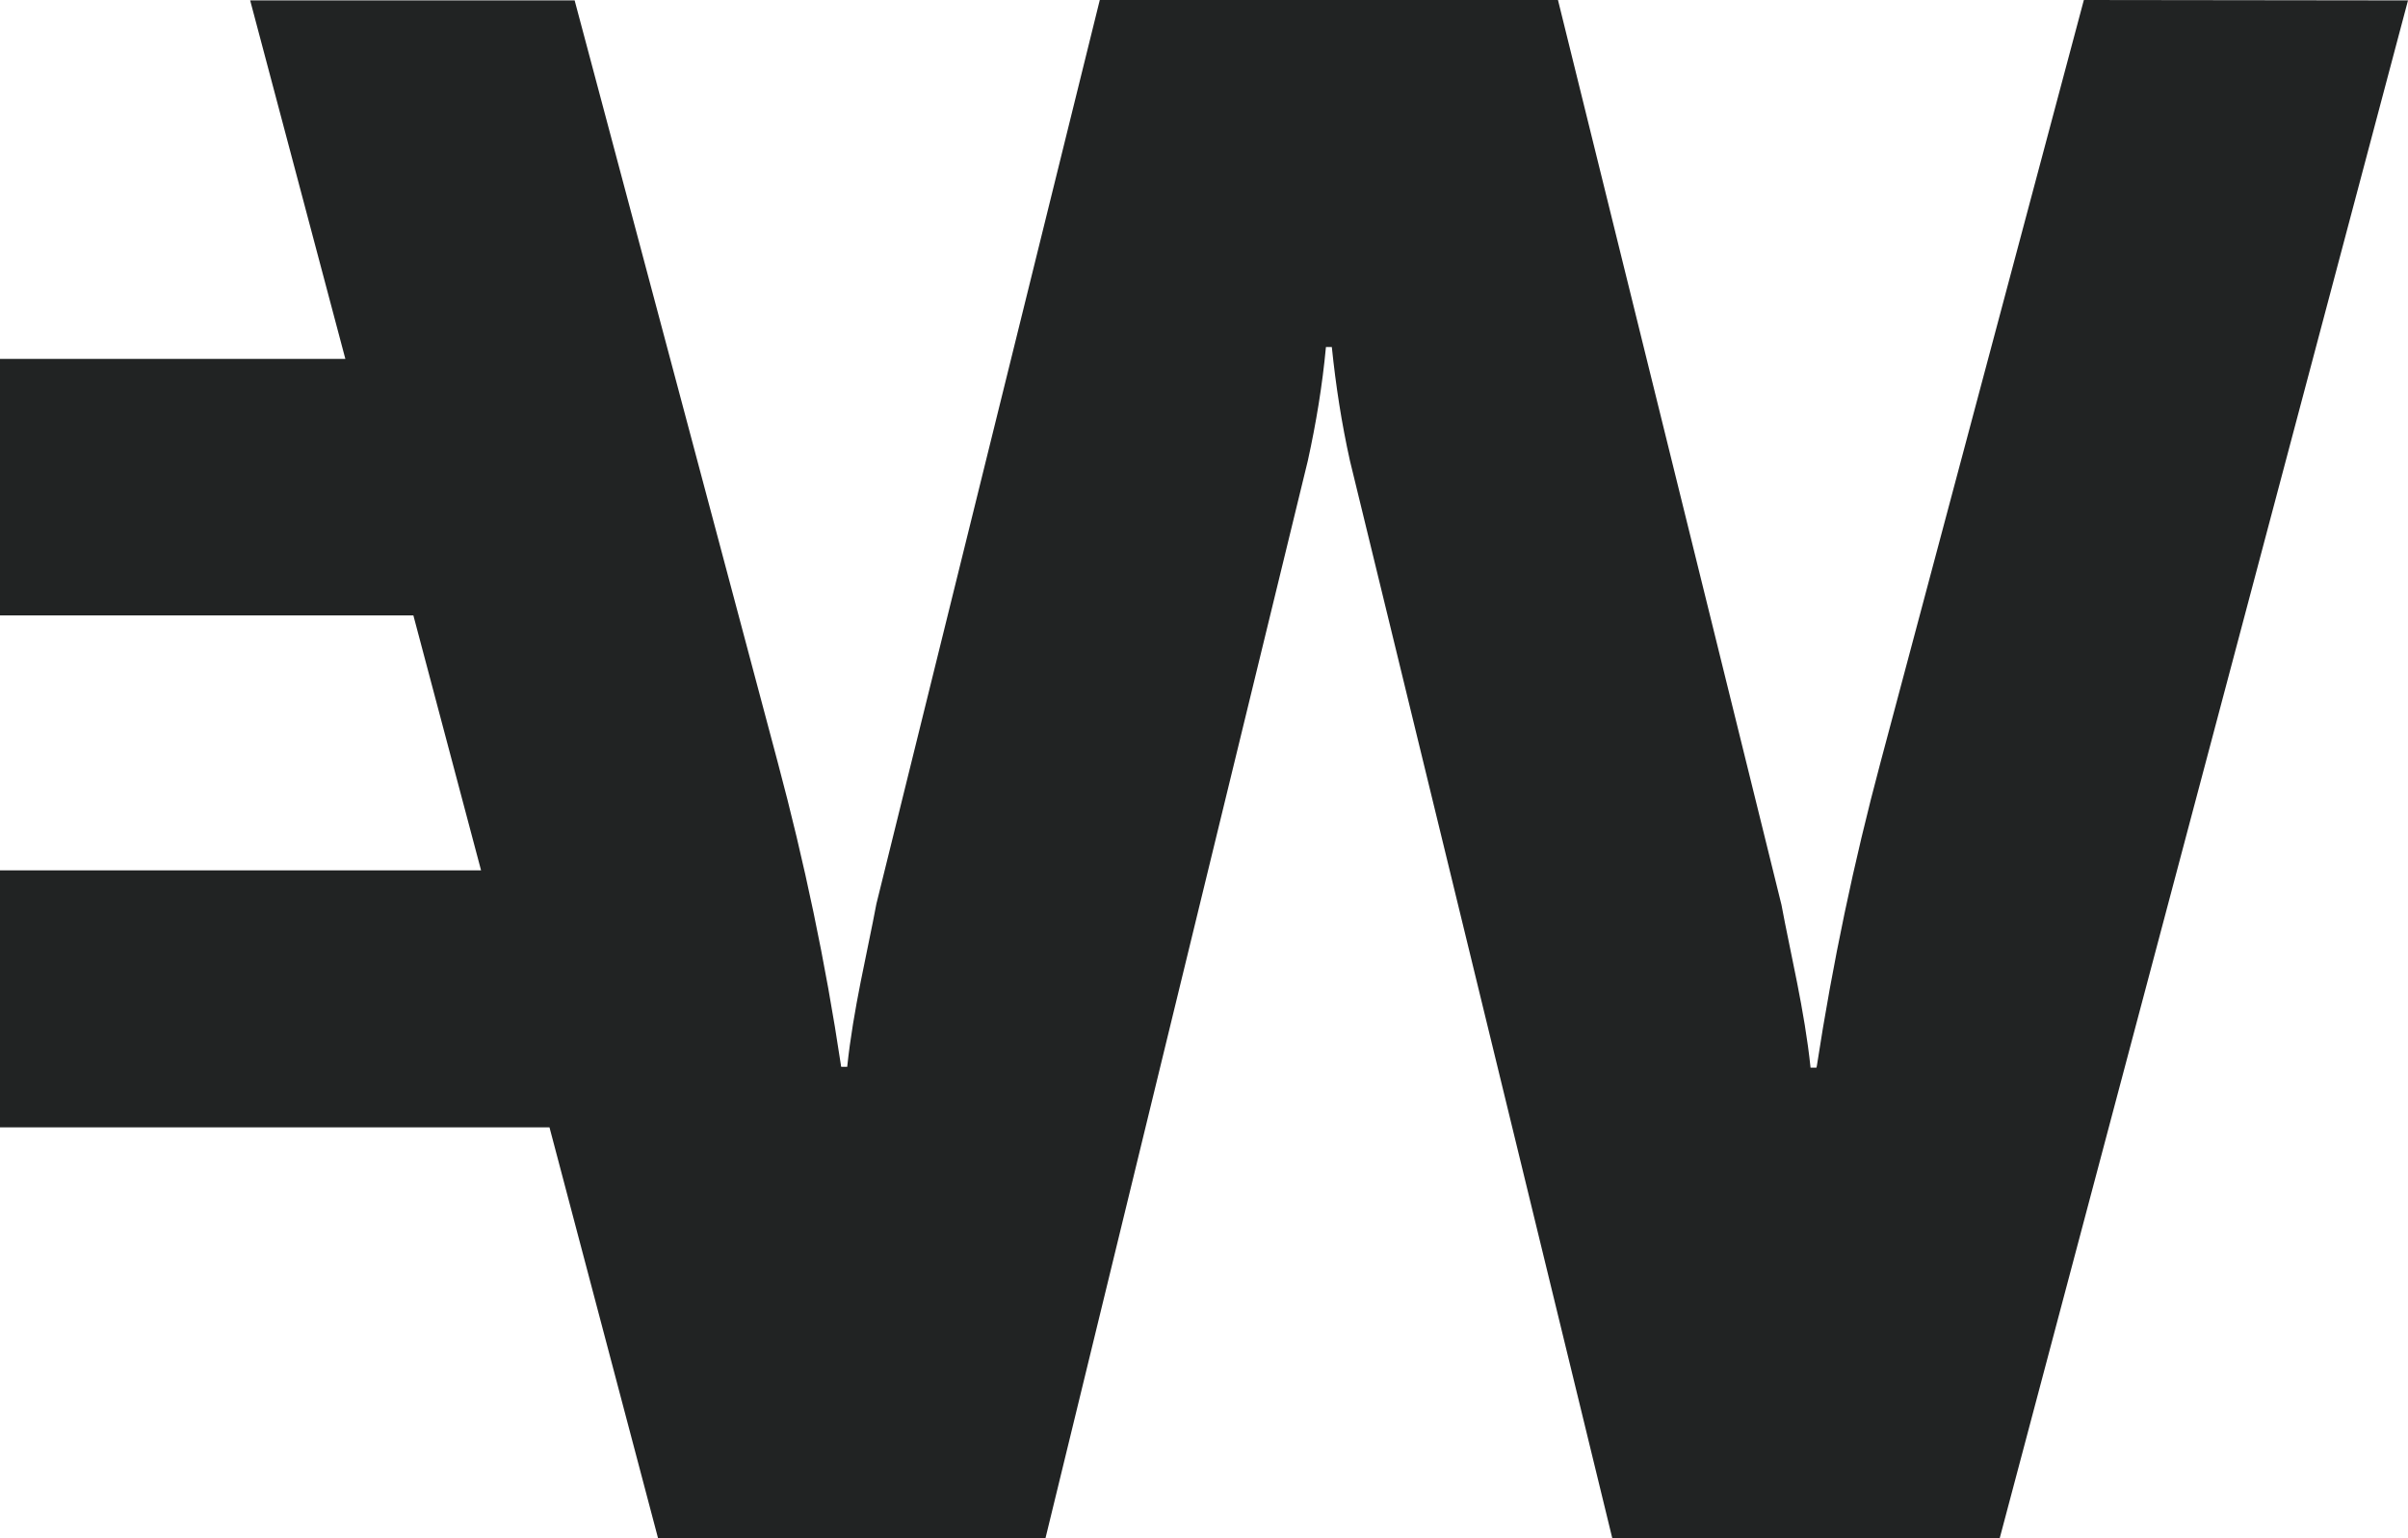 <svg width="36" height="23" viewBox="0 0 36 23" fill="none" xmlns="http://www.w3.org/2000/svg">
<path d="M36 0.006L29.896 23H24.104L20.182 6.89C20.058 6.333 19.97 5.764 19.911 5.189H19.823C19.77 5.758 19.676 6.327 19.552 6.89L15.63 23H9.838L8.215 16.857H0V13.014H7.192L6.18 9.202H0V5.366H5.163L3.74 0.006H8.591L11.626 11.393C12.025 12.886 12.343 14.397 12.572 15.927C12.572 15.939 12.572 15.945 12.578 15.951H12.666C12.755 15.095 12.966 14.244 13.102 13.516L16.442 0H23.292L26.633 13.528C26.768 14.256 26.979 15.107 27.068 15.964H27.156L27.162 15.939C27.397 14.409 27.715 12.892 28.114 11.399L31.154 0L36 0.006Z" fill="#212323"/>
</svg>
